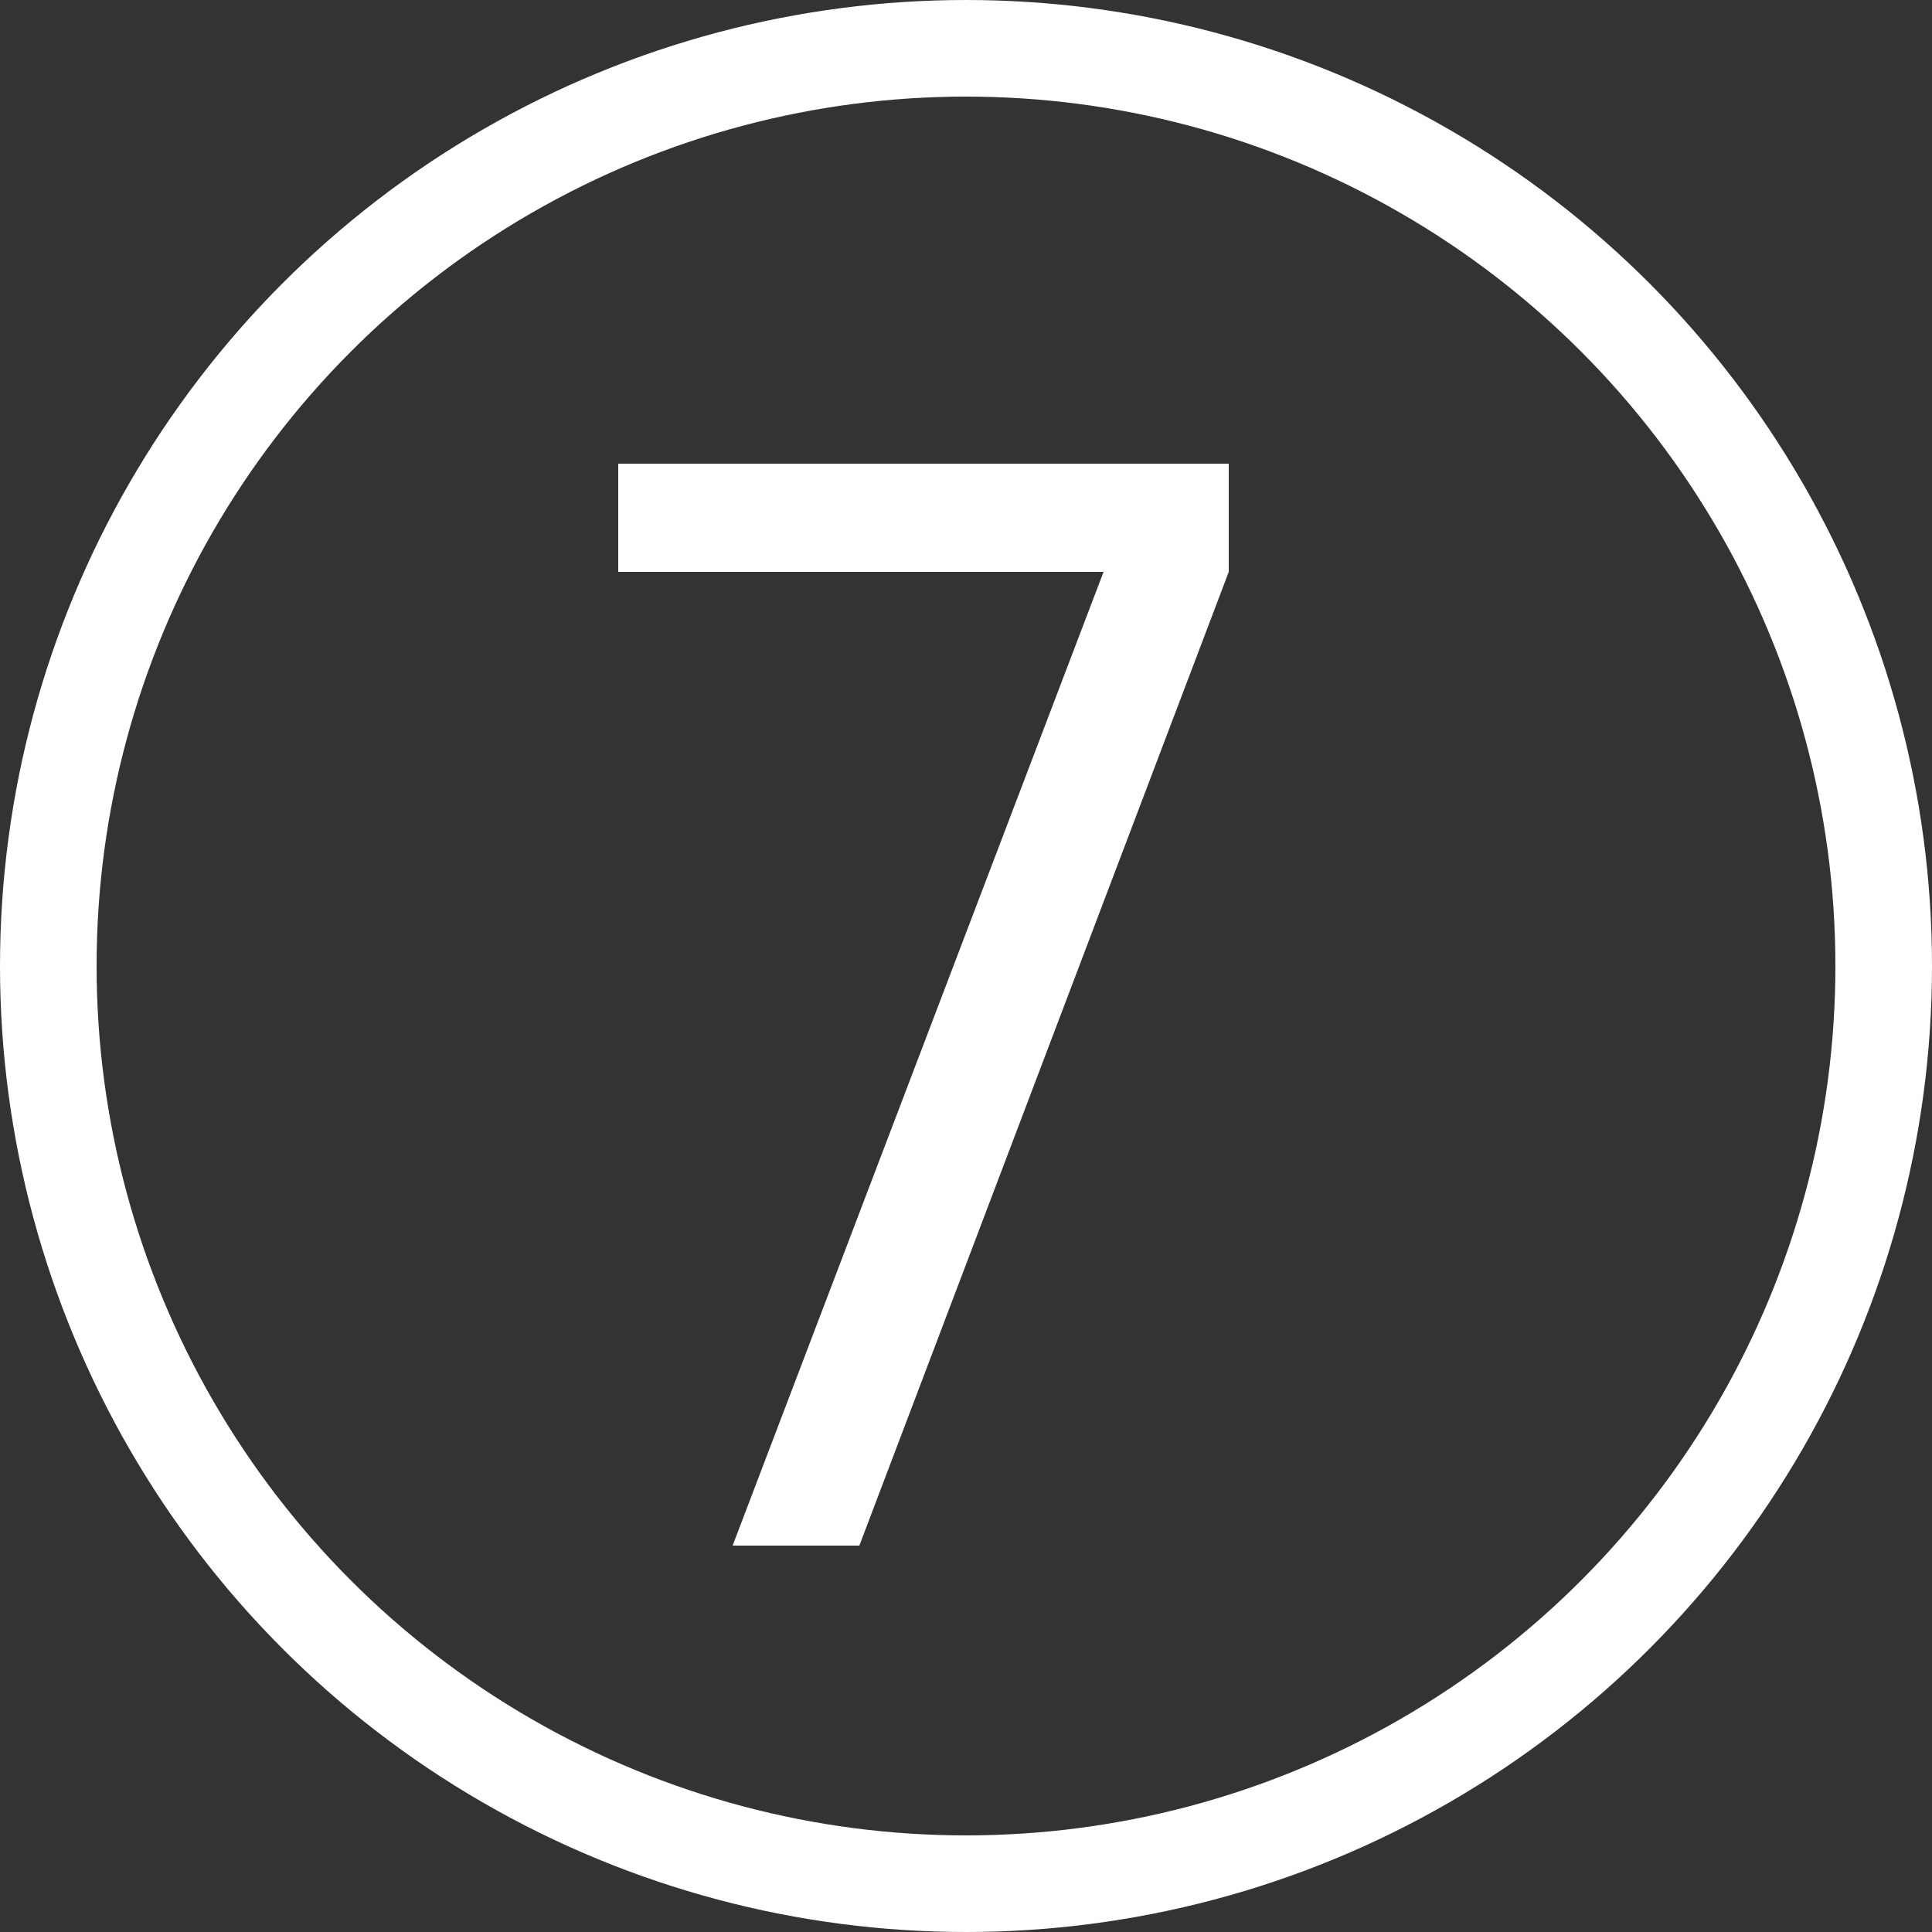 <?xml version="1.0" encoding="UTF-8"?> <svg xmlns="http://www.w3.org/2000/svg" width="20" height="20" viewBox="0 0 20 20" fill="none"><rect x="0" y="0" width="20" height="20" fill="#333333" stroke="none"/><circle cx="10" cy="10" r="9.5" stroke="white"></circle><path d="M7.584 16L11.424 5.92H6.4V4.8H12.72V5.92L8.896 16H7.584Z" fill="white"></path></svg> 